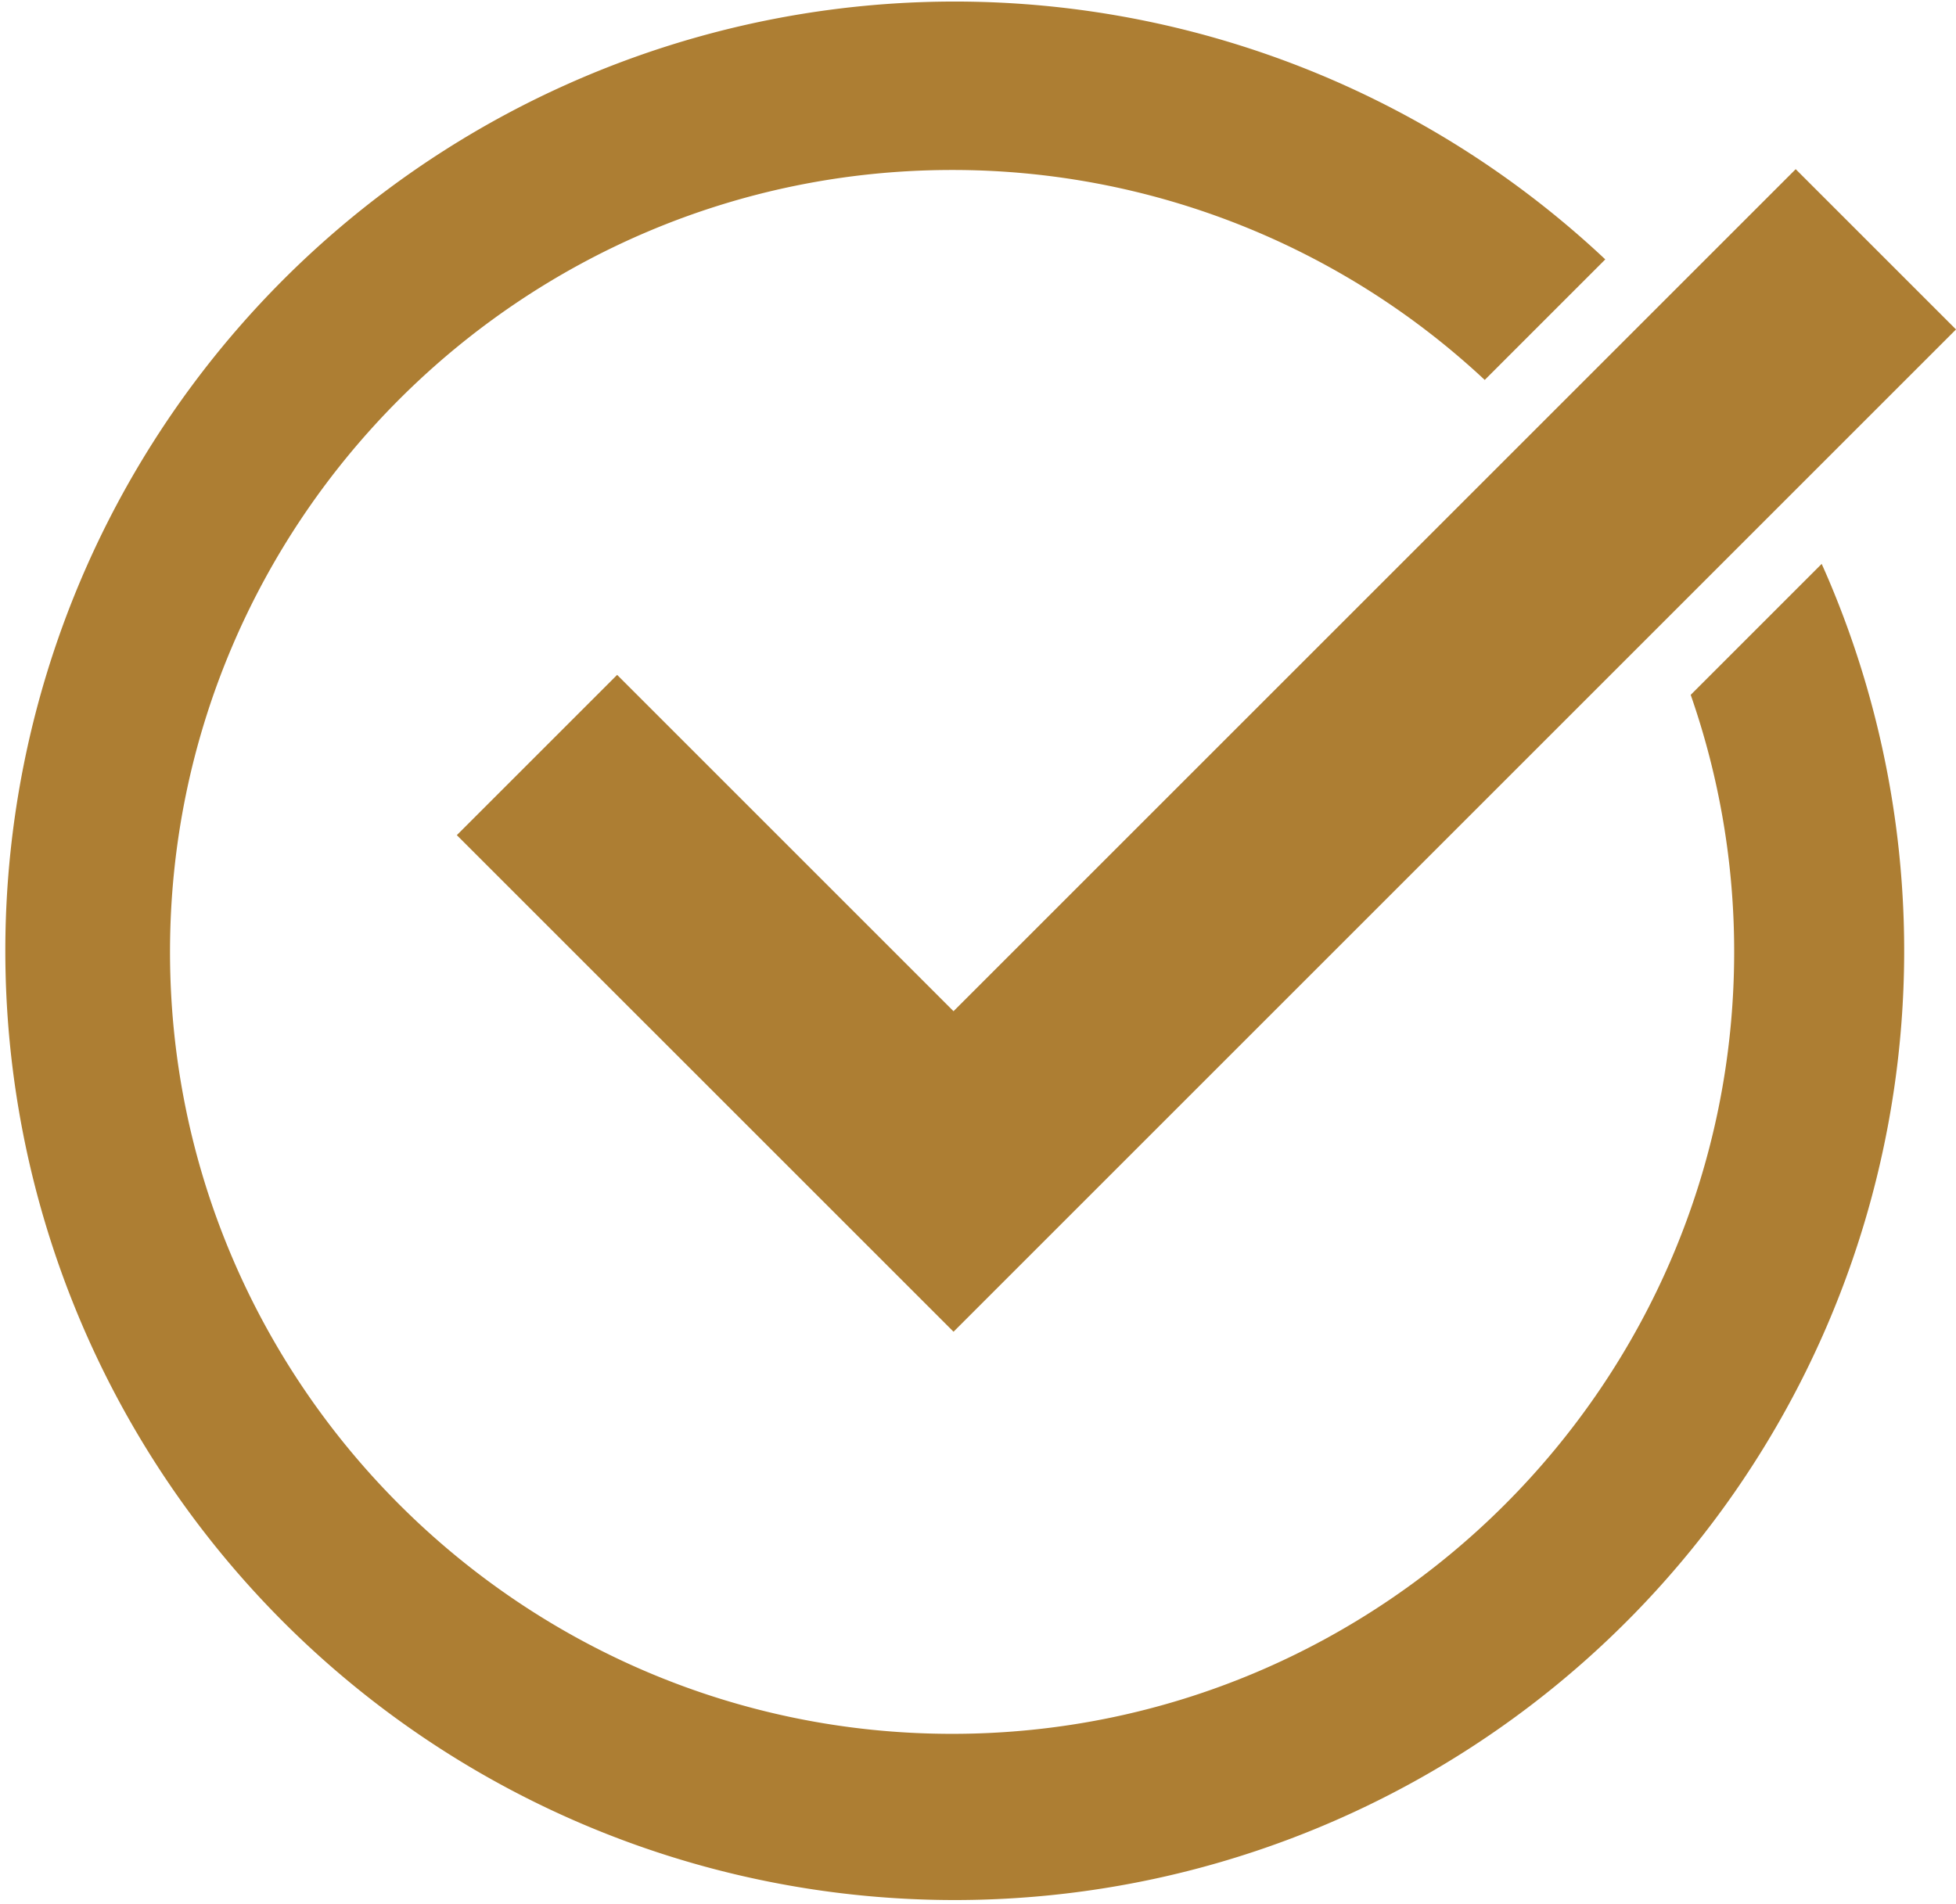 <?xml version="1.0" encoding="UTF-8"?>
<svg xmlns="http://www.w3.org/2000/svg" width="469.518" height="457.08" viewBox="0 0 469.518 457.08">
  <g id="circled-check" transform="translate(-1716.977 -226.432)">
    <g id="Group_86" data-name="Group 86" transform="translate(1716.977 226.432)">
      <path id="Path_15" data-name="Path 15" d="M2154.253,361.813l-31.44,31.443a186.921,186.921,0,0,1,10.433,61.716c0,103.514-84.216,187.73-187.729,187.73s-187.73-84.215-187.73-187.73,84.216-187.73,187.73-187.73a187.025,187.025,0,0,1,127.855,50.405l28.937-28.938a227.9,227.9,0,1,0,53.779,77.3C2155.492,364.6,2154.875,363.205,2154.253,361.813Z" transform="translate(-1716.977 -226.432)" fill="#ad7e33"></path>
    </g>
    <path id="Path_16" data-name="Path 16" d="M1967.463,554.165,1848.236,434.94l38.479-38.477,80.748,80.748,202.157-202.16,38.479,38.477Z" transform="translate(-21.604 -8.003)" fill="#ad7e33"></path>
  </g>
</svg>
